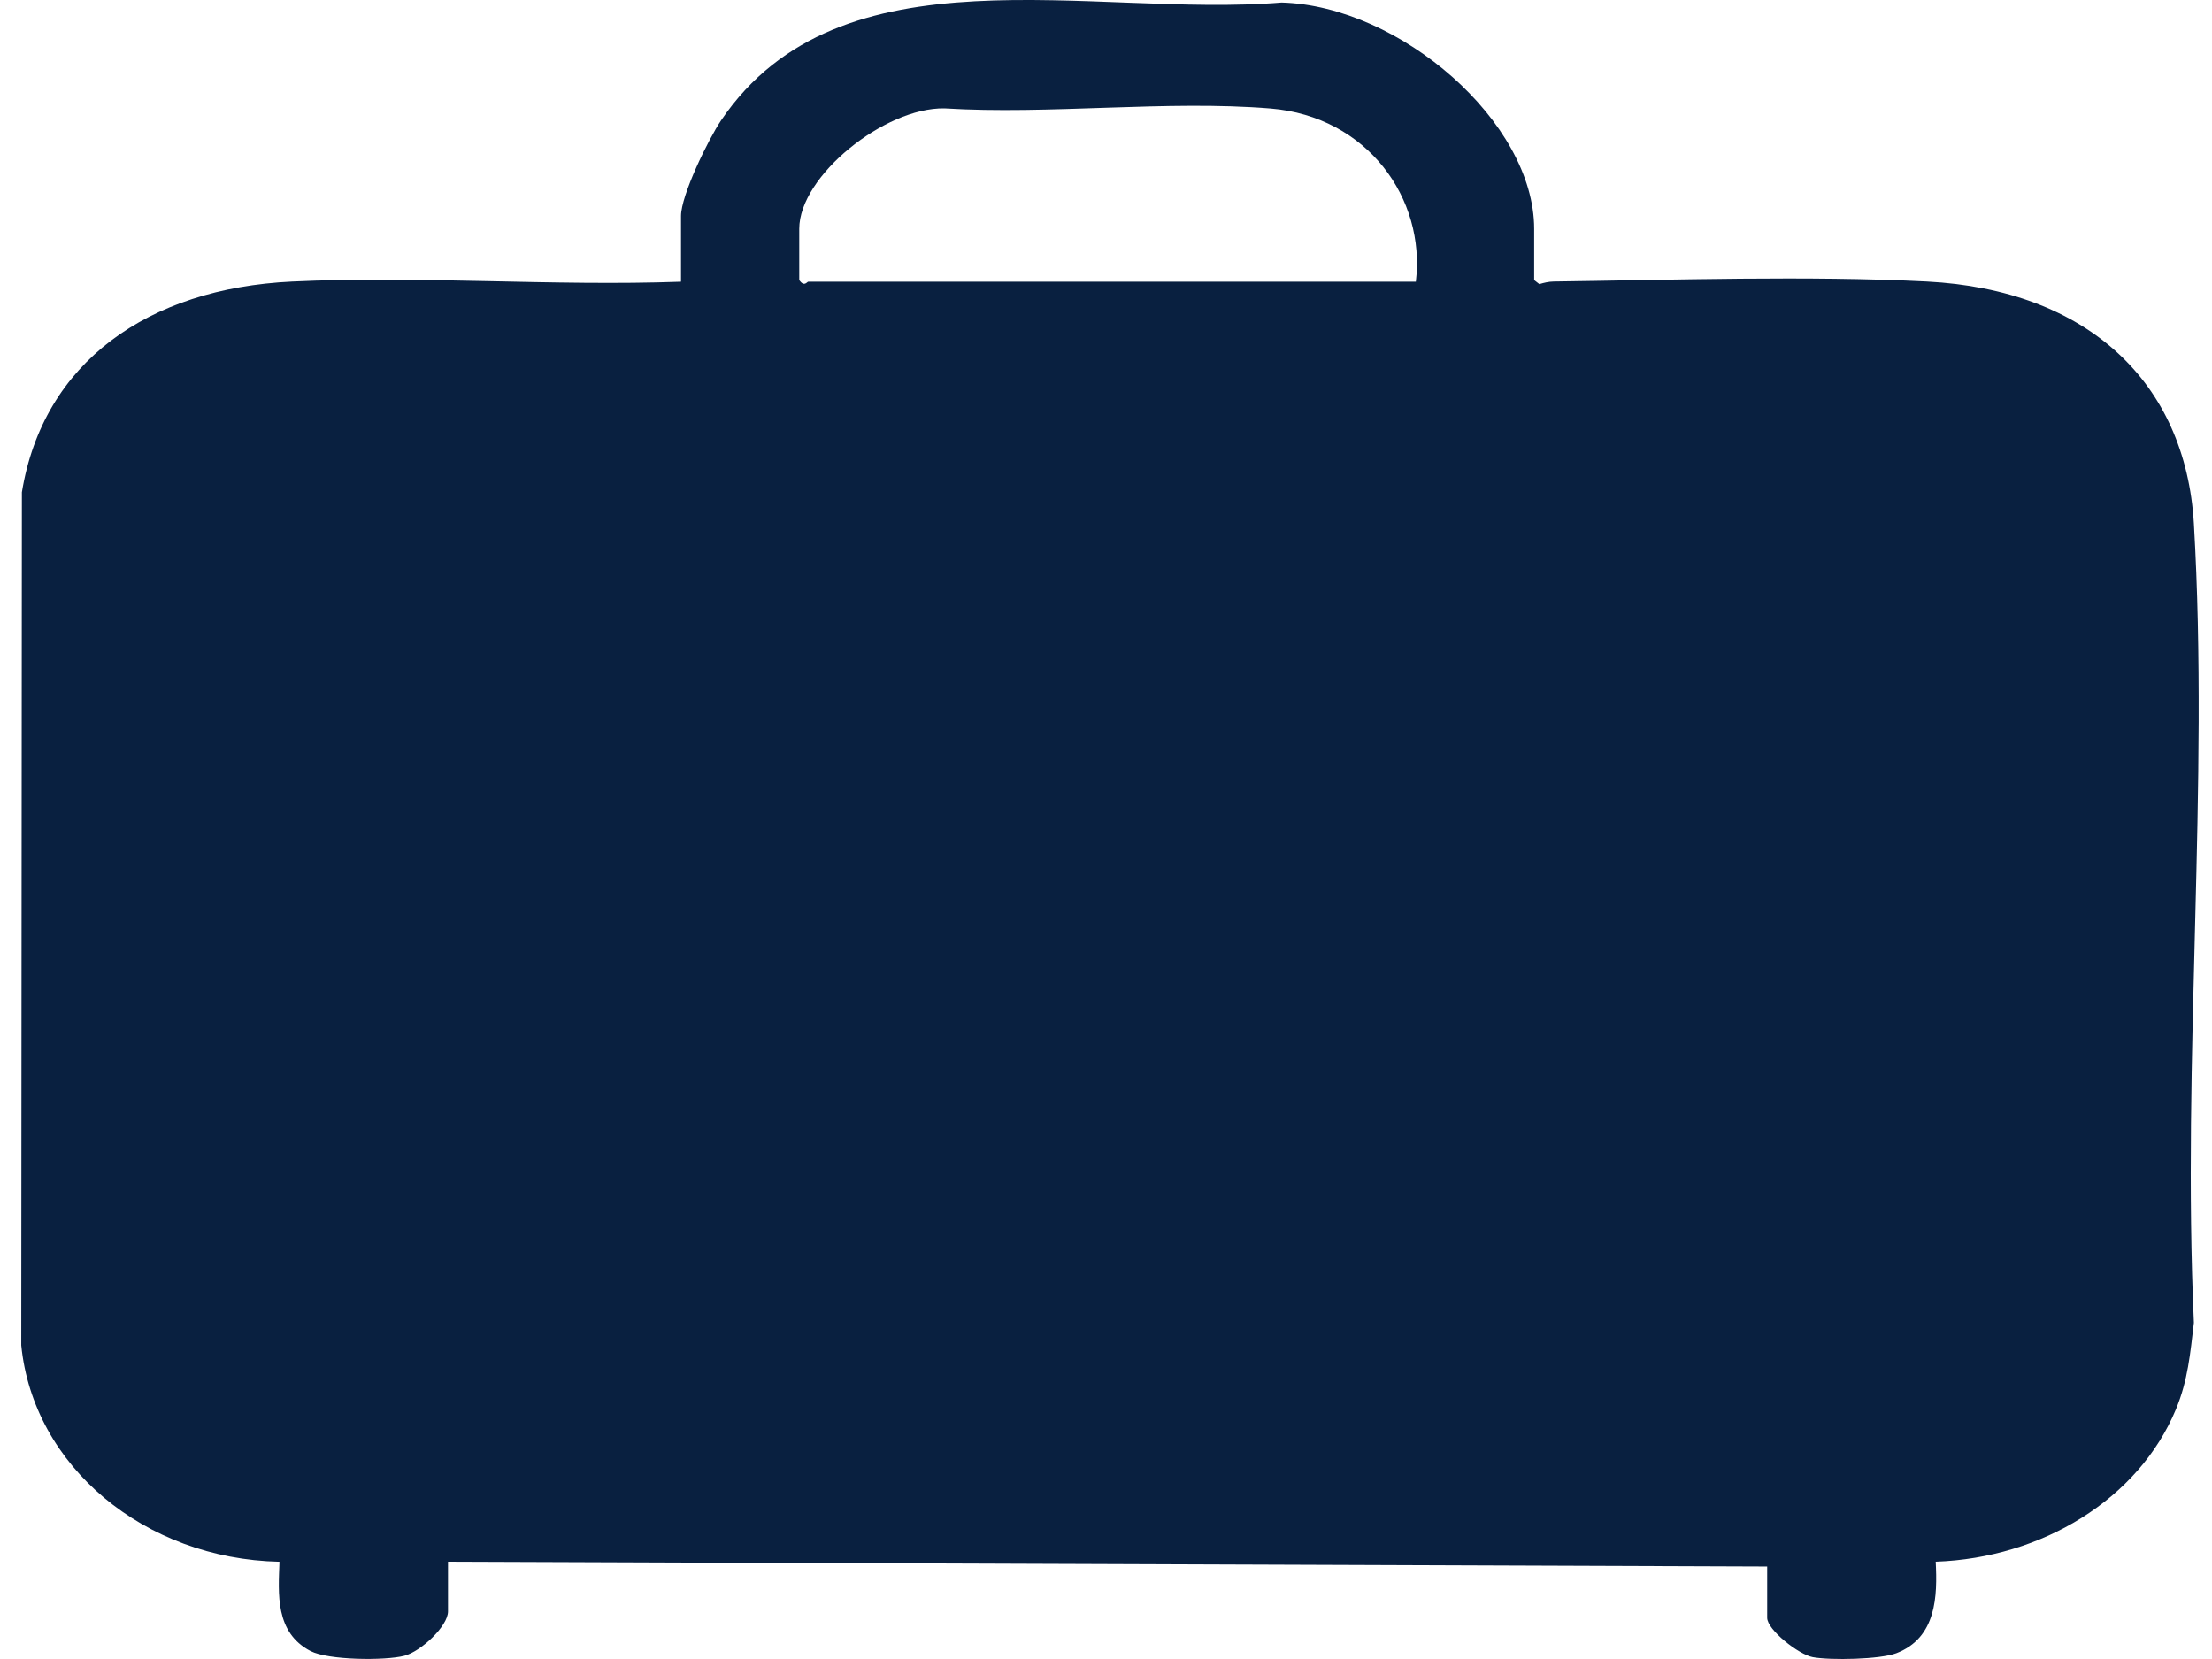 <svg width="64" height="48" viewBox="0 0 64 48" fill="none" xmlns="http://www.w3.org/2000/svg">
<path d="M44.388 8.104L44.538 8.221C44.672 8.181 44.807 8.148 44.951 8.146C48.394 8.1 52.349 7.972 55.748 8.146C60.37 8.383 63.235 11.041 63.476 15.153C63.919 22.733 63.13 30.656 63.476 38.272C63.37 39.157 63.306 39.934 62.956 40.777C61.876 43.373 59.086 45.077 56.006 45.184C56.056 46.172 56.035 47.384 54.868 47.833C54.399 48.013 52.964 48.042 52.45 47.947C52.038 47.871 51.13 47.155 51.13 46.808V45.324L12.962 45.184V46.623C12.962 47.052 12.176 47.783 11.7 47.907C11.134 48.053 9.492 48.035 8.984 47.77C7.953 47.231 8.053 46.11 8.086 45.186C4.169 45.102 0.961 42.417 0.615 38.924L0.633 14.243C1.247 10.479 4.287 8.345 8.446 8.147C12.135 7.972 15.998 8.286 19.704 8.151V6.248C19.704 5.651 20.493 4.032 20.865 3.481C24.319 -1.612 31.578 0.525 37.079 0.073C40.513 0.168 44.388 3.538 44.388 6.62V8.104ZM40.965 8.151C41.256 5.748 39.565 3.371 36.762 3.14C33.76 2.893 30.366 3.324 27.322 3.136C25.593 3.11 23.125 5.091 23.125 6.62V8.104C23.27 8.315 23.349 8.151 23.385 8.151H40.965Z" fill="#092040"/>
</svg>
